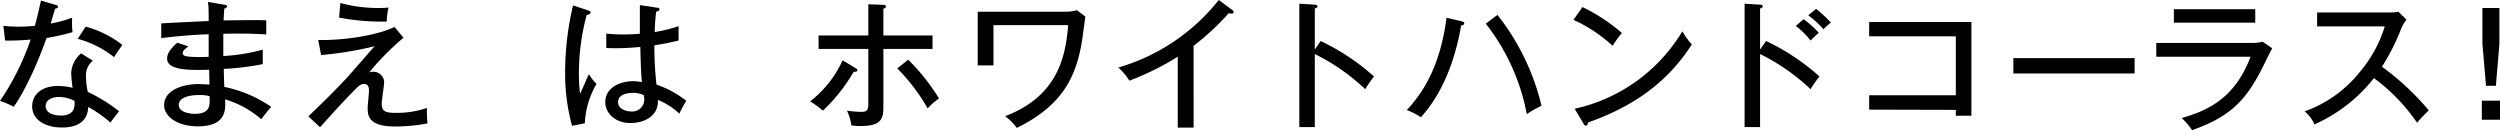 <svg xmlns="http://www.w3.org/2000/svg" width="426.66" height="22.22" viewBox="0 0 426.66 22.22"><path d="M.58,4.41a22.14,22.14,0,0,0,2.57.14c1.35,0,2.37-.1,2.8-.14C6.58,2.08,6.78.94,7,.1L9.56.85c.22.07.34.12.34.31s-.22.29-.49.32c-.12.38-.65,2.17-.75,2.54a21.84,21.84,0,0,0,3.66-1,12,12,0,0,0,.07,2.46,34.68,34.68,0,0,1-4.45,1C7.09,9,4.69,14.93,2.35,18.22a16.43,16.43,0,0,0-2.35-1A43.4,43.4,0,0,0,5.23,6.75a39.33,39.33,0,0,1-4.36.17Zm15.27,5.95a3.12,3.12,0,0,0-1.18,2.52,13.35,13.35,0,0,0,.31,2.8A27.21,27.21,0,0,1,20.33,19a22.6,22.6,0,0,0-1.48,1.92,21.39,21.39,0,0,0-3.8-2.67c-.09,3.51-3.65,3.51-4.5,3.51-2.76,0-5.06-1.26-5.06-3.63,0-1.76,1.34-3.46,4.46-3.46a10.52,10.52,0,0,1,2.44.32,23.23,23.23,0,0,1-.24-2.52,4.67,4.67,0,0,1,1.69-3.36Zm-5.78,6.19c-1.19,0-2.28.51-2.28,1.55,0,1.62,2.42,1.62,2.57,1.62,2.42,0,2.39-1.5,2.37-2.49A5.78,5.78,0,0,0,10.07,16.55Zm4.55-12a17.55,17.55,0,0,1,6.27,3.12c-.83,1.16-1.07,1.5-1.43,2.08a16.85,16.85,0,0,0-6.2-3.12Z"/><path d="M38.37.82c.22.05.39.05.39.27s-.34.34-.48.39c-.07,1-.1,1.55-.12,2,1.16,0,6.24-.1,7.28,0v2.4c-1.26-.08-3-.2-7.33-.12,0,.12,0,2.63,0,3.8a31.38,31.38,0,0,0,6.73-1.09v2.47a43.74,43.74,0,0,1-6.65.82c0,.48.07,2.64.09,3.07a21.63,21.63,0,0,1,8,3.41c-.8.92-.94,1.12-1.69,2.11a16.48,16.48,0,0,0-6.18-3.39c.1,1.67.29,4.6-4.67,4.6-3.48,0-5.73-1.69-5.73-3.61,0-2.56,3.17-3.6,5.81-3.6.5,0,1.3.05,1.93.09,0-.31-.05-2.08-.05-2.54C32.25,12,28.52,12,28.52,10c0-.85.51-1.6,1.72-2.71l1.89.61c-.85.75-.94.84-.94,1.16,0,.53.6.58,1.42.63a24.42,24.42,0,0,0,3,0c0-.6,0-3.29,0-3.85-3.92.15-6.59.49-8.09.66V4c1.26-.1,6.92-.36,8.09-.41,0-1.79,0-2.37-.12-3.27Zm-4.43,15.4c-1.64,0-3.43.43-3.43,1.67,0,1.42,2.25,1.54,2.78,1.54,2.49,0,2.49-1.47,2.49-2.25,0-.29,0-.5,0-.77A6.58,6.58,0,0,0,33.94,16.22Z"/><path d="M68.86,6.44A44.69,44.69,0,0,0,63,12.37a1.25,1.25,0,0,1,.56-.12,1.84,1.84,0,0,1,2,1.74c0,.58-.41,3.12-.41,3.65,0,1.36.53,1.62,2.47,1.62a15.41,15.41,0,0,0,5.23-.84c0,.51,0,1.81.12,2.64a30.28,30.28,0,0,1-5.55.53c-4.67,0-4.67-2-4.67-3.2,0-.43.22-2.47.22-2.88s0-1.18-.87-1.18c-.56,0-.92.34-2.08,1.55-1.7,1.71-3.54,3.77-5.4,5.83l-2-1.86c1.4-1.31,4.16-4,6.41-6.39.8-.87,4.19-4.77,4.89-5.57a59.36,59.36,0,0,1-9.12,1.5l-.49-2.56C59,6.9,64.43,6,67.33,4.6ZM58.09.51A24.21,24.21,0,0,0,65,1.36a10.23,10.23,0,0,0,1.31-.08A11.78,11.78,0,0,0,66,3.68,38.37,38.37,0,0,1,57.87,3Z"/><path d="M100.47,1.81c.26.1.31.15.31.34s-.19.34-.65.39a38,38,0,0,0-1.33,10A26.57,26.57,0,0,0,99,16c.26-.5,1.26-2.85,1.5-3.34a8.13,8.13,0,0,0,1.31,1.65,14.54,14.54,0,0,0-2,6.73l-2.18.43a33.32,33.32,0,0,1-1.18-9.24A49.15,49.15,0,0,1,97.8.92Zm11.78-.48c.24,0,.29.15.29.24,0,.32-.34.37-.55.41a30.86,30.86,0,0,0-.25,3.49,25.37,25.37,0,0,0,4.07-1l0,2.45c-.75.17-2,.48-4.13.82a57.2,57.2,0,0,0,.36,6.7,17.29,17.29,0,0,1,5.08,2.76,24.75,24.75,0,0,0-1.19,2.2,11.2,11.2,0,0,0-3.65-2.34c.12,3.05-2.73,3.94-4.72,3.94-2.57,0-4.26-1.72-4.26-3.56,0-2.56,2.64-3.58,4.7-3.58a8.21,8.21,0,0,1,1.55.15c-.15-1.62-.17-2.06-.27-6-1.5.15-2.88.22-4,.22-.77,0-1.28,0-1.81-.05V5.74a28.54,28.54,0,0,0,2.92.14c1.36,0,2.28-.07,2.81-.12,0-1.31,0-3.29,0-4.89ZM108,15.85c-.32,0-2.52,0-2.52,1.6,0,1.11,1.31,1.57,2.2,1.57a2.06,2.06,0,0,0,2.28-2,4.28,4.28,0,0,0-.1-.79A4.26,4.26,0,0,0,108,15.85Z"/><path d="M146,11.62c.15.09.32.19.32.38s-.19.27-.63.25a29.1,29.1,0,0,1-5.25,6.63,16.41,16.41,0,0,0-2.18-1.58,18.67,18.67,0,0,0,5.54-7ZM148.19.73l2.45.09c.31,0,.55.05.55.29s-.26.32-.43.37V6.05h8.39v2.3h-8.39V18c0,1.91,0,3.51-3.85,3.51a14.08,14.08,0,0,1-1.6-.1,9.37,9.37,0,0,0-.77-2.54,15.78,15.78,0,0,0,2.42.22c1.23,0,1.23-.41,1.23-2V8.35H139.7V6.05h8.49ZM155,10.19a34.79,34.79,0,0,1,5.25,6.61,13.41,13.41,0,0,0-1.94,1.69,32.22,32.22,0,0,0-5.18-6.82Z"/><path d="M182.09,2a7.43,7.43,0,0,0,1.69-.26l1.45,1.09c-.09.63-.46,3.46-.55,4-1,6.34-3.39,11.18-11.14,15a9.53,9.53,0,0,0-2-2c8.55-3.27,10.32-9.52,10.75-15.54H169.55v6.87h-2.69V2Z"/><path d="M203.71,21.78H201V9.68a46.41,46.41,0,0,1-8.26,4.09,10.33,10.33,0,0,0-1.88-2.25A33.88,33.88,0,0,0,208,0l2.33,1.72a.47.47,0,0,1,.21.39c0,.16-.21.21-.38.21a1.35,1.35,0,0,1-.46-.07,42.24,42.24,0,0,1-6,5.57Z"/><path d="M225.39,7a38.1,38.1,0,0,1,9.1,6.05A20.33,20.33,0,0,0,233,15.22a35.13,35.13,0,0,0-8.61-6V21.68h-2.64V.63l2.66.17c.29,0,.44.1.44.29s-.29.31-.46.36v7Z"/><path d="M249.43,3.63c.32.07.46.15.46.34s-.07.29-.53.39c-1,5.78-3.07,11.47-6.87,15.65a11.1,11.1,0,0,0-2.4-1.23c4.12-4.36,6-9.78,6.78-15.75Zm6.13-1.09a40,40,0,0,1,7.52,15.51,17.83,17.83,0,0,0-2.51,1.43,35.71,35.71,0,0,0-7-15.44Z"/><path d="M270.07,1.21a29.5,29.5,0,0,1,6.73,4.43,16.66,16.66,0,0,0-1.58,2.18,25.15,25.15,0,0,0-6.68-4.43Zm-1.33,17.35A28.54,28.54,0,0,0,287.11,5.35a14.29,14.29,0,0,0,1.62,2.23C284,15,277.4,18.64,271,20.91c0,.27-.1.53-.34.53s-.31-.17-.38-.29Z"/><path d="M301.42,7a38.1,38.1,0,0,1,9.1,6.05A19.32,19.32,0,0,0,309,15.22a35.14,35.14,0,0,0-8.62-6V21.68h-2.64V.63l2.67.17c.29,0,.43.1.43.29s-.29.31-.46.36v7Zm6.39-3.73a17.57,17.57,0,0,1,2.59,2.33A17.92,17.92,0,0,0,309,6.92a13.53,13.53,0,0,0-2.52-2.49Zm2.13-1.76a21.7,21.7,0,0,1,2.52,2.34A13,13,0,0,0,311.2,5a15.86,15.86,0,0,0-2.59-2.39Z"/><path d="M319,18.71V16.26h14.79V6.2H319V3.75h17.45v16h-2.66v-1Z"/><path d="M364.3,9.92v2.62H343.61V9.92Z"/><path d="M384.09,7.33a7.5,7.5,0,0,0,2.06-.21l1.64,1.13c-.31.51-1.47,2.91-1.72,3.39-3,5.95-5.83,8.37-11.95,10.58a13.15,13.15,0,0,0-1.77-2.08c4.62-1.31,9.12-3.51,11.74-10.46H368V7.33Zm.8-5.76v2.3H371V1.57Z"/><path d="M395.45,4.5V2.13h12.22A7.71,7.71,0,0,0,409.32,2l1.38,1.36a6.29,6.29,0,0,0-.92,1.57,36,36,0,0,1-3.27,6.46,44.41,44.41,0,0,1,8,7.45,21.91,21.91,0,0,0-2,2.11,31.76,31.76,0,0,0-7.36-7.62A26.83,26.83,0,0,1,395,21.23,6.25,6.25,0,0,0,393.32,19a21,21,0,0,0,9.39-6.68A22.14,22.14,0,0,0,407,4.5Z"/><path d="M426.66,20.43h-3.1V17.18h3.1Zm-.1-12.95-.6,7.16h-1.69l-.61-7.16V1.36h2.9Z"/></svg>